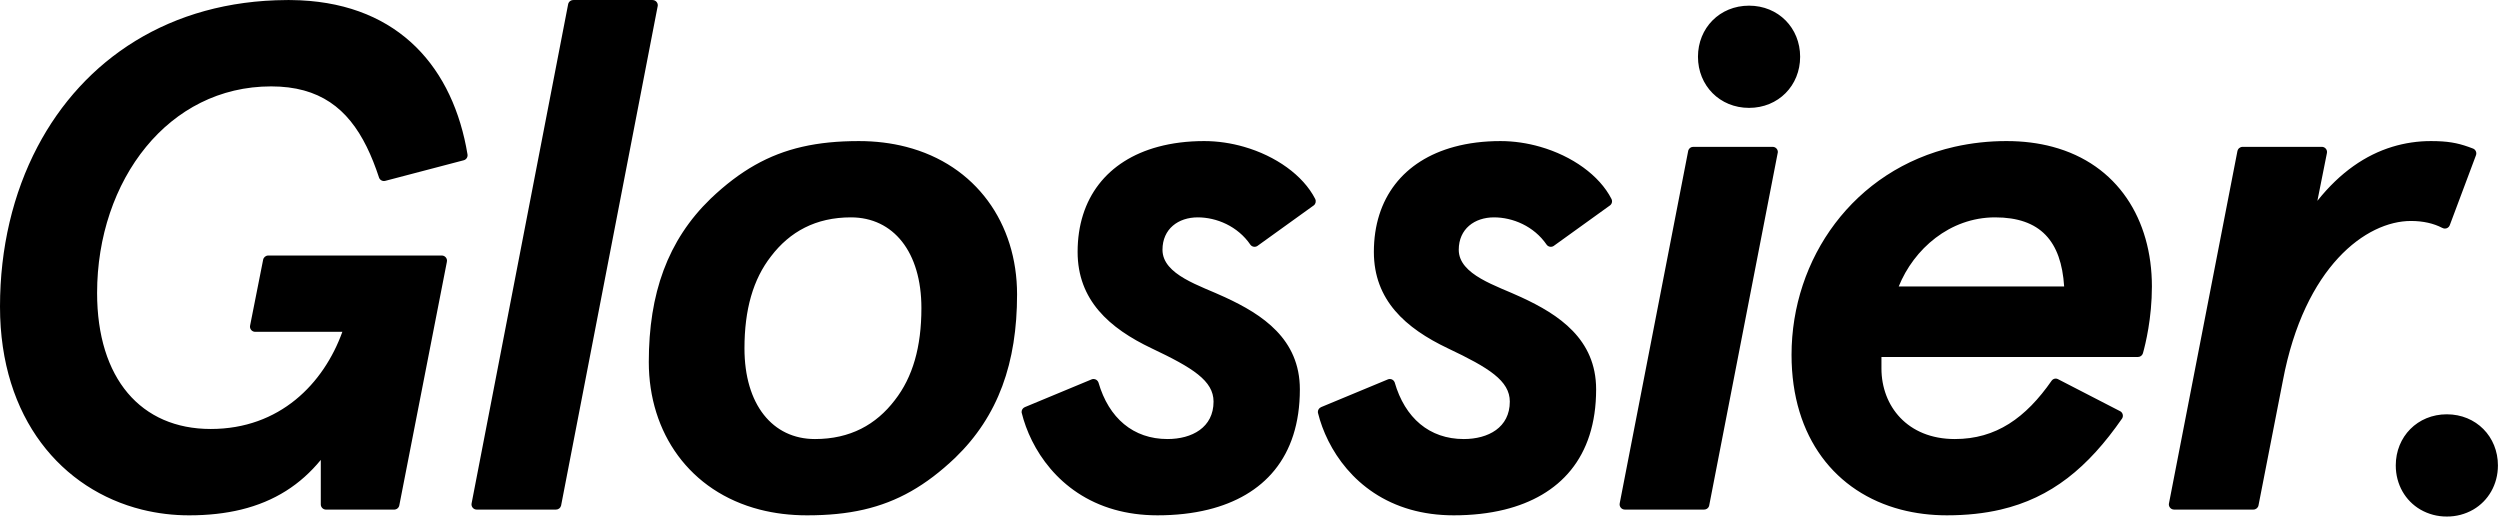 <?xml version="1.0" encoding="UTF-8" standalone="no"?> <svg xmlns="http://www.w3.org/2000/svg" xmlns:xlink="http://www.w3.org/1999/xlink" xmlns:serif="http://www.serif.com/" width="360" height="74.6" viewBox="0 0 888 184" version="1.1" xml:space="preserve" style="fill-rule:evenodd;clip-rule:evenodd;stroke-linejoin:round;stroke-miterlimit:2;"><g id="logo"><path d="M165.569,52.134c0.175,0.897 0.337,1.797 0.49,2.713c0.159,0.942 -0.446,1.858 -1.375,2.081l-27.803,7.297l-0.012,0c-0.892,0.254 -1.843,-0.202 -2.203,-1.056c-0.013,-0.022 -0.016,-0.047 -0.022,-0.069c-1.31,-3.975 -2.75,-7.647 -4.391,-10.962c-6.719,-13.607 -16.719,-21.457 -33.937,-21.457c-18.304,0 -33.616,8.303 -44.419,21.457c-11.063,13.456 -17.406,31.996 -17.406,51.909c-0,30.425 15.584,48.319 40.368,48.319c24.522,-0 40.11,-16.107 46.75,-34.51l-31,0c-1,-0.013 -1.815,-0.84 -1.815,-1.84c-0,-0.119 0.011,-0.237 0.034,-0.353l4.641,-23.435c0.175,-0.849 0.926,-1.466 1.793,-1.472c0,0 61.67,0 61.67,0c1.011,0 1.844,0.833 1.844,1.844c-0,0.161 -0.022,0.322 -0.064,0.478l0,0.013l-16.896,86.487l-0,0.003c-0.115,0.478 -0.414,0.892 -0.832,1.15c-0.255,0.155 -0.545,0.246 -0.843,0.266l-24.469,-0c-0.955,-0.057 -1.714,-0.85 -1.728,-1.806l-0,-15.838c-7.166,8.75 -16.363,14.741 -28.328,17.653c-5.529,1.341 -11.644,2.032 -18.425,2.032c-5.654,0.008 -11.287,-0.675 -16.775,-2.032c-28.269,-7.043 -50.416,-32.187 -50.416,-72.1c-0,-20.793 4.622,-40.231 13.312,-56.768c16.329,-31.079 47.022,-51.891 88.435,-52.129c0.237,0 0.469,-0.009 0.7,-0.009c0.297,0 0.584,0.006 0.875,0.009c36.287,0.338 56.312,21.916 62.25,52.125l-0.003,0Zm68.081,-50.281c-0,0.097 -0.019,0.197 -0.034,0.294l-34.325,177.478l-0.007,0.006c-0.216,0.803 -0.949,1.365 -1.781,1.366c0,-0 -28.185,-0 -28.186,-0c-1.009,-0 -1.84,-0.831 -1.84,-1.841c-0,-0.131 0.014,-0.262 0.042,-0.39l34.278,-177.235c0.152,-0.873 0.917,-1.517 1.803,-1.518l0.009,-0c0.022,-0 0.041,-0.007 0.063,-0.01l28.109,0c0.013,0 0.016,0.01 0.025,0.01l0.01,-0c1.007,0.003 1.834,0.833 1.834,1.84Zm84.181,140.288c6.391,-8.182 9.453,-18.922 9.453,-32.725c0,-19.938 -9.965,-32.213 -25.04,-32.213c-12.516,0 -21.713,5.116 -28.357,13.81c-6.387,8.178 -9.453,18.912 -9.453,32.718c0,19.944 9.963,32.213 25.038,32.213c12.519,-0 21.719,-5.113 28.359,-13.803Zm3.969,-90.003c24.903,6.393 39.462,27.215 39.462,52.421c0,24.285 -6.64,43.204 -21.971,58.029c-10.454,9.953 -20.569,15.675 -32.485,18.418c-6.14,1.413 -12.759,2.032 -20.144,2.032c-6.006,-0 -11.615,-0.704 -16.771,-2.032c-24.888,-6.403 -39.438,-27.218 -39.438,-52.418c0,-24.282 6.644,-43.2 21.972,-58.032c10.463,-9.959 20.594,-15.681 32.525,-18.418c6.131,-1.407 12.731,-2.032 20.106,-2.032c5.997,0 11.591,0.707 16.744,2.032Zm145.353,18.521c0.398,0.776 0.195,1.732 -0.484,2.279l-0.047,0.031c-0.044,0.041 -0.092,0.076 -0.144,0.106l-0.003,0l-19.884,14.309c-0.01,0 -0.01,0 -0.019,0.01c-0.802,0.489 -1.857,0.288 -2.422,-0.463c-4.516,-6.618 -12.053,-9.728 -18.716,-9.728c-6.9,0 -12.518,4.094 -12.518,11.51c-0,8.94 13.537,12.781 22.228,16.871c13.284,6.132 26.569,14.825 26.569,32.719c-0,24.291 -13.019,37.875 -32.535,42.703c-5.544,1.369 -11.606,2.032 -18.05,2.032c-5.65,-0 -10.737,-0.738 -15.309,-2.032c-19.738,-5.593 -29.794,-21.65 -32.916,-34.406c-0.012,-0.087 -0.031,-0.181 -0.031,-0.275c-0,-0.759 0.462,-1.412 1.122,-1.697c0.006,0 0.003,-0.006 0.006,-0.009l23.728,-9.86c0.225,-0.094 0.467,-0.143 0.711,-0.143c0.784,0 1.486,0.502 1.739,1.243c3.666,12.647 12.353,20.082 24.525,20.082c8.685,-0 16.353,-4.091 16.353,-13.291c0,-7.416 -7.409,-12.019 -21.972,-18.919c-15.075,-7.162 -26.312,-17.131 -26.312,-34.259c-0,-19.078 10.559,-32.469 28.587,-37.338c4.929,-1.334 10.4,-2.031 16.375,-2.031c4.791,0 9.585,0.722 14.122,2.031c11.275,3.238 20.994,10.094 25.297,18.5l0,0.025Zm79.941,-18.521c11.281,3.243 21.003,10.103 25.303,18.521c0.131,0.254 0.2,0.541 0.2,0.844c-0,0.563 -0.25,1.069 -0.653,1.4l-20.125,14.488l-0.007,-0c-0.821,0.502 -1.905,0.279 -2.462,-0.507c-4.513,-6.584 -12.038,-9.681 -18.684,-9.681c-6.897,0 -12.516,4.094 -12.516,11.51c-0,8.94 13.537,12.781 22.228,16.871c13.281,6.132 26.569,14.825 26.569,32.719c-0,24.291 -13.022,37.875 -32.531,42.703c-5.55,1.369 -11.616,2.032 -18.057,2.032c-5.647,-0 -10.731,-0.738 -15.309,-2.032c-19.691,-5.584 -29.753,-21.587 -32.9,-34.331c-0.019,-0.116 -0.041,-0.228 -0.041,-0.35c0,-0.759 0.463,-1.412 1.125,-1.697c0.007,0 0,-0.009 0.007,-0.015l23.696,-9.841c0.234,-0.104 0.486,-0.157 0.742,-0.157c0.748,-0 1.423,0.459 1.699,1.154c3.65,12.7 12.356,20.175 24.556,20.175c8.688,-0 16.353,-4.091 16.353,-13.291c0,-7.415 -7.412,-12.019 -21.971,-18.919c-15.075,-7.162 -26.316,-17.131 -26.316,-34.259c-0,-19.078 10.569,-32.469 28.594,-37.337c4.925,-1.335 10.4,-2.032 16.378,-2.032c4.79,0 9.578,0.722 14.122,2.032Zm82.556,0.018c1.022,0 1.841,0.822 1.841,1.844c-0,0.044 -0.01,0.088 -0.016,0.138l-24.388,125.5c-0.12,0.454 -0.412,0.844 -0.815,1.087c-0.289,0.179 -0.623,0.273 -0.963,0.272l-28.181,-0c-1.011,-0 -1.843,-0.832 -1.843,-1.844c-0,-0.139 0.015,-0.277 0.046,-0.412l0,-0.016l24.341,-125.266c0.234,-0.77 0.948,-1.301 1.753,-1.303l28.225,0Zm44.778,49.588l58.759,-0c-1.025,-16.103 -8.437,-24.541 -24.531,-24.541c-16.097,0 -28.865,11.25 -34.228,24.541Zm54.647,-49.606c23.137,6.178 35.281,25.812 35.281,49.606c0,11.253 -2.272,20.478 -3.197,23.762l-0.003,0.003c-0.241,0.766 -0.956,1.29 -1.759,1.288l-0.013,0.003l-91.093,0l-0,4.088c-0,13.296 9.2,25.056 26.059,25.056c14.641,-0 25.187,-7.481 34.441,-20.791c0.344,-0.432 0.866,-0.685 1.418,-0.687c0.25,-0 0.507,0.075 0.732,0.178l22.246,11.469c0.843,0.53 1.111,1.651 0.6,2.506c-12.125,17.509 -25.212,28.2 -43.153,32.387c-5.806,1.353 -12.128,2.032 -19.09,2.032c-5.75,-0 -11.222,-0.691 -16.341,-2.032c-23.094,-6.065 -38.847,-25.468 -38.847,-54.972c0,-34.1 21.953,-65.737 57.872,-73.896c6.078,-1.367 12.289,-2.048 18.519,-2.032c5.937,0 11.378,0.707 16.328,2.032Zm138.397,28.793c-3.028,-1.575 -6.728,-2.447 -11.125,-2.447c-15.841,0 -37.813,16.107 -45.478,56.754l-8.666,44.35c-0.2,0.822 -0.941,1.405 -1.787,1.406l-28.197,-0c-1.009,-0.002 -1.839,-0.832 -1.841,-1.841c0.001,-0.103 0.011,-0.205 0.031,-0.306l24.325,-125.188l0.01,-0.003c0.165,-0.863 0.927,-1.494 1.806,-1.497l0.05,-0.003l28.122,0c0.001,0 0.003,0 0.004,0c1.007,0 1.835,0.828 1.835,1.835c-0,0.145 -0.017,0.29 -0.052,0.431l-3.375,16.906c8.119,-10.203 17.178,-16.306 26.613,-19.19c4.456,-1.359 9.091,-2.043 13.75,-2.032c5.831,0 9.294,0.641 13.237,2.032c0.58,0.204 1.156,0.417 1.729,0.64c0.929,0.397 1.369,1.488 0.975,2.419l-0,0.016l-9.307,24.84c-0.283,0.685 -0.954,1.133 -1.695,1.133c-0.311,0 -0.617,-0.079 -0.889,-0.23c-0.024,-0.012 -0.049,-0.021 -0.075,-0.025Zm-246.209,-78.925c10.431,0 18.146,7.941 18.146,18.157c0,10.209 -7.715,18.15 -18.146,18.15c-10.429,-0 -18.144,-7.938 -18.144,-18.154c-0,-10.212 7.715,-18.153 18.144,-18.153Zm247.859,145.15c10.428,0 18.141,7.947 18.141,18.153c-0,6.794 -3.419,12.585 -8.772,15.697c-2.85,1.636 -6.084,2.485 -9.369,2.46c-3.288,0.026 -6.524,-0.822 -9.375,-2.46c-5.359,-3.112 -8.772,-8.903 -8.772,-15.697c0,-10.206 7.713,-18.156 18.147,-18.156l-0,0.003Z"></path></g></svg> 